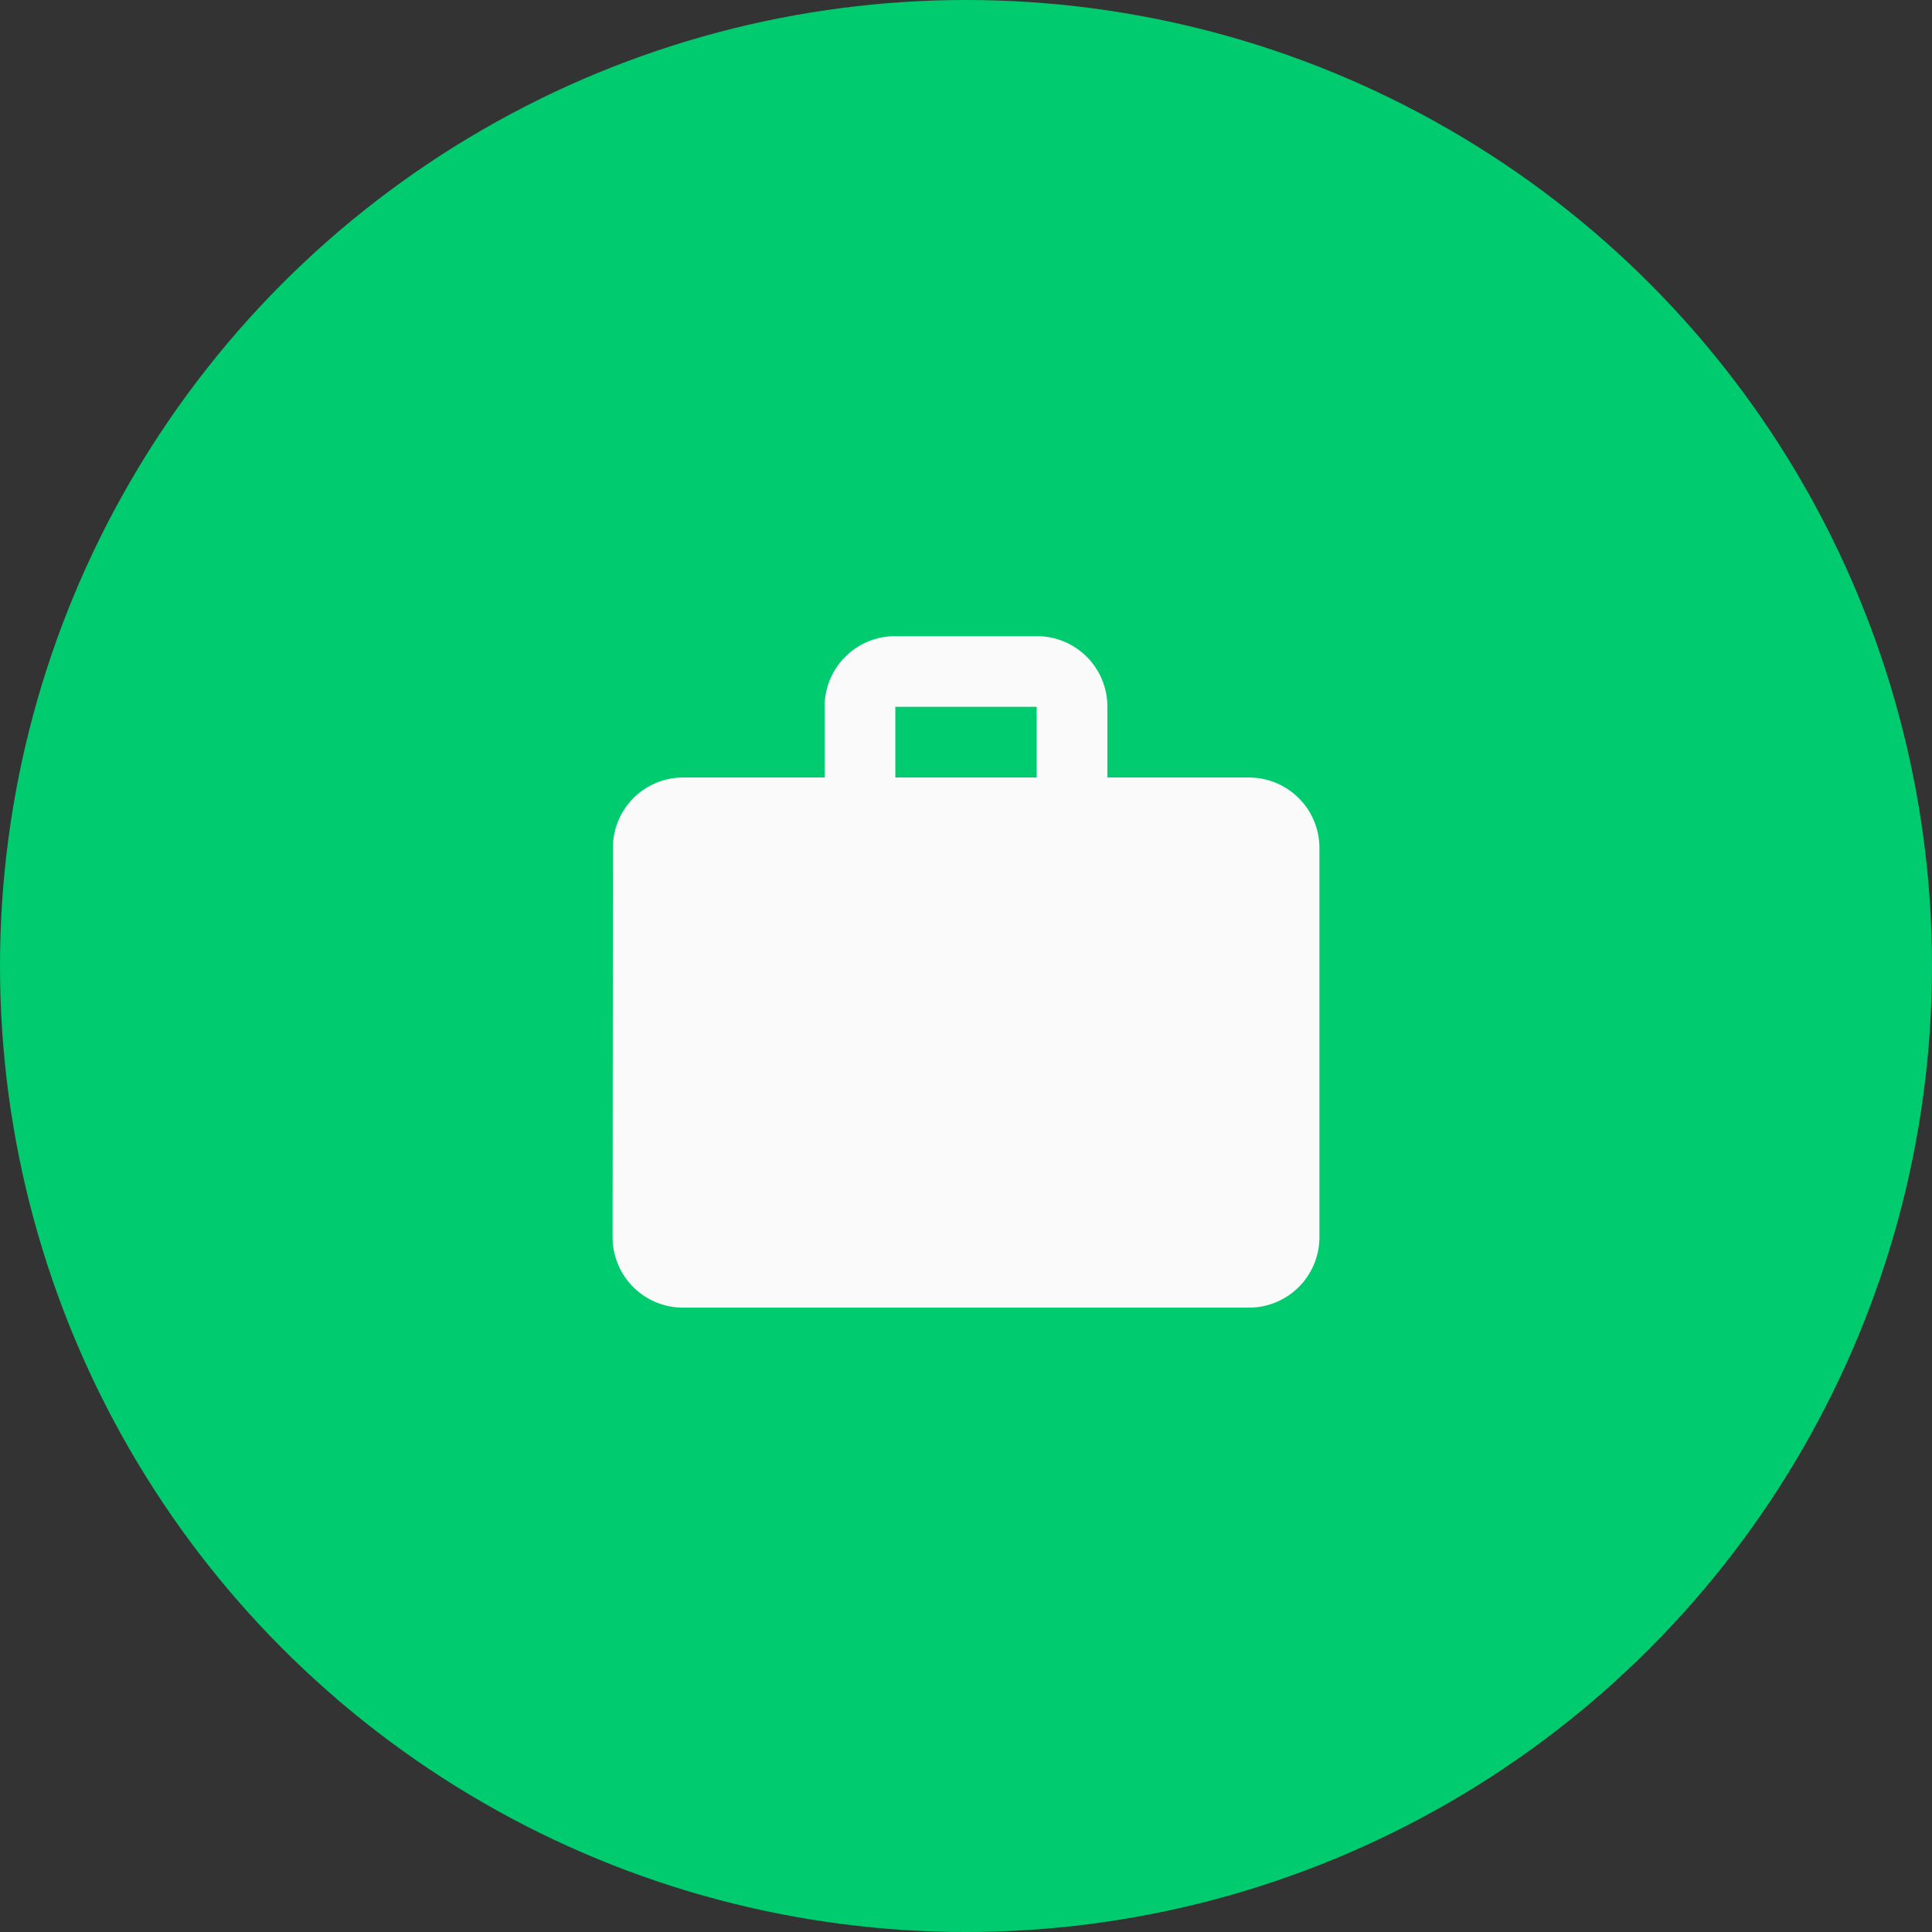 <svg xmlns="http://www.w3.org/2000/svg" width="82" height="82" viewBox="0 0 82 82">
  <rect x="0" y="0" width="82" height="82" fill="#333333" stroke="none"/>
  <g id="Group_12252" data-name="Group 12252" transform="translate(-907 -4100)">
    <circle id="Ellipse_1141" data-name="Ellipse 1141" cx="41" cy="41" r="41" transform="translate(907 4100)" fill="#00cc6f"/>
    <path id="Icon_material-work" data-name="Icon material-work" d="M30,9H24V6a2.99,2.99,0,0,0-3-3H15a2.99,2.99,0,0,0-3,3V9H6a2.977,2.977,0,0,0-2.985,3L3,28.5a2.99,2.99,0,0,0,3,3H30a2.99,2.99,0,0,0,3-3V12A2.99,2.99,0,0,0,30,9ZM21,9H15V6h6Z" transform="translate(930 4124)" fill="#fafafa"/>
  </g>
</svg>
